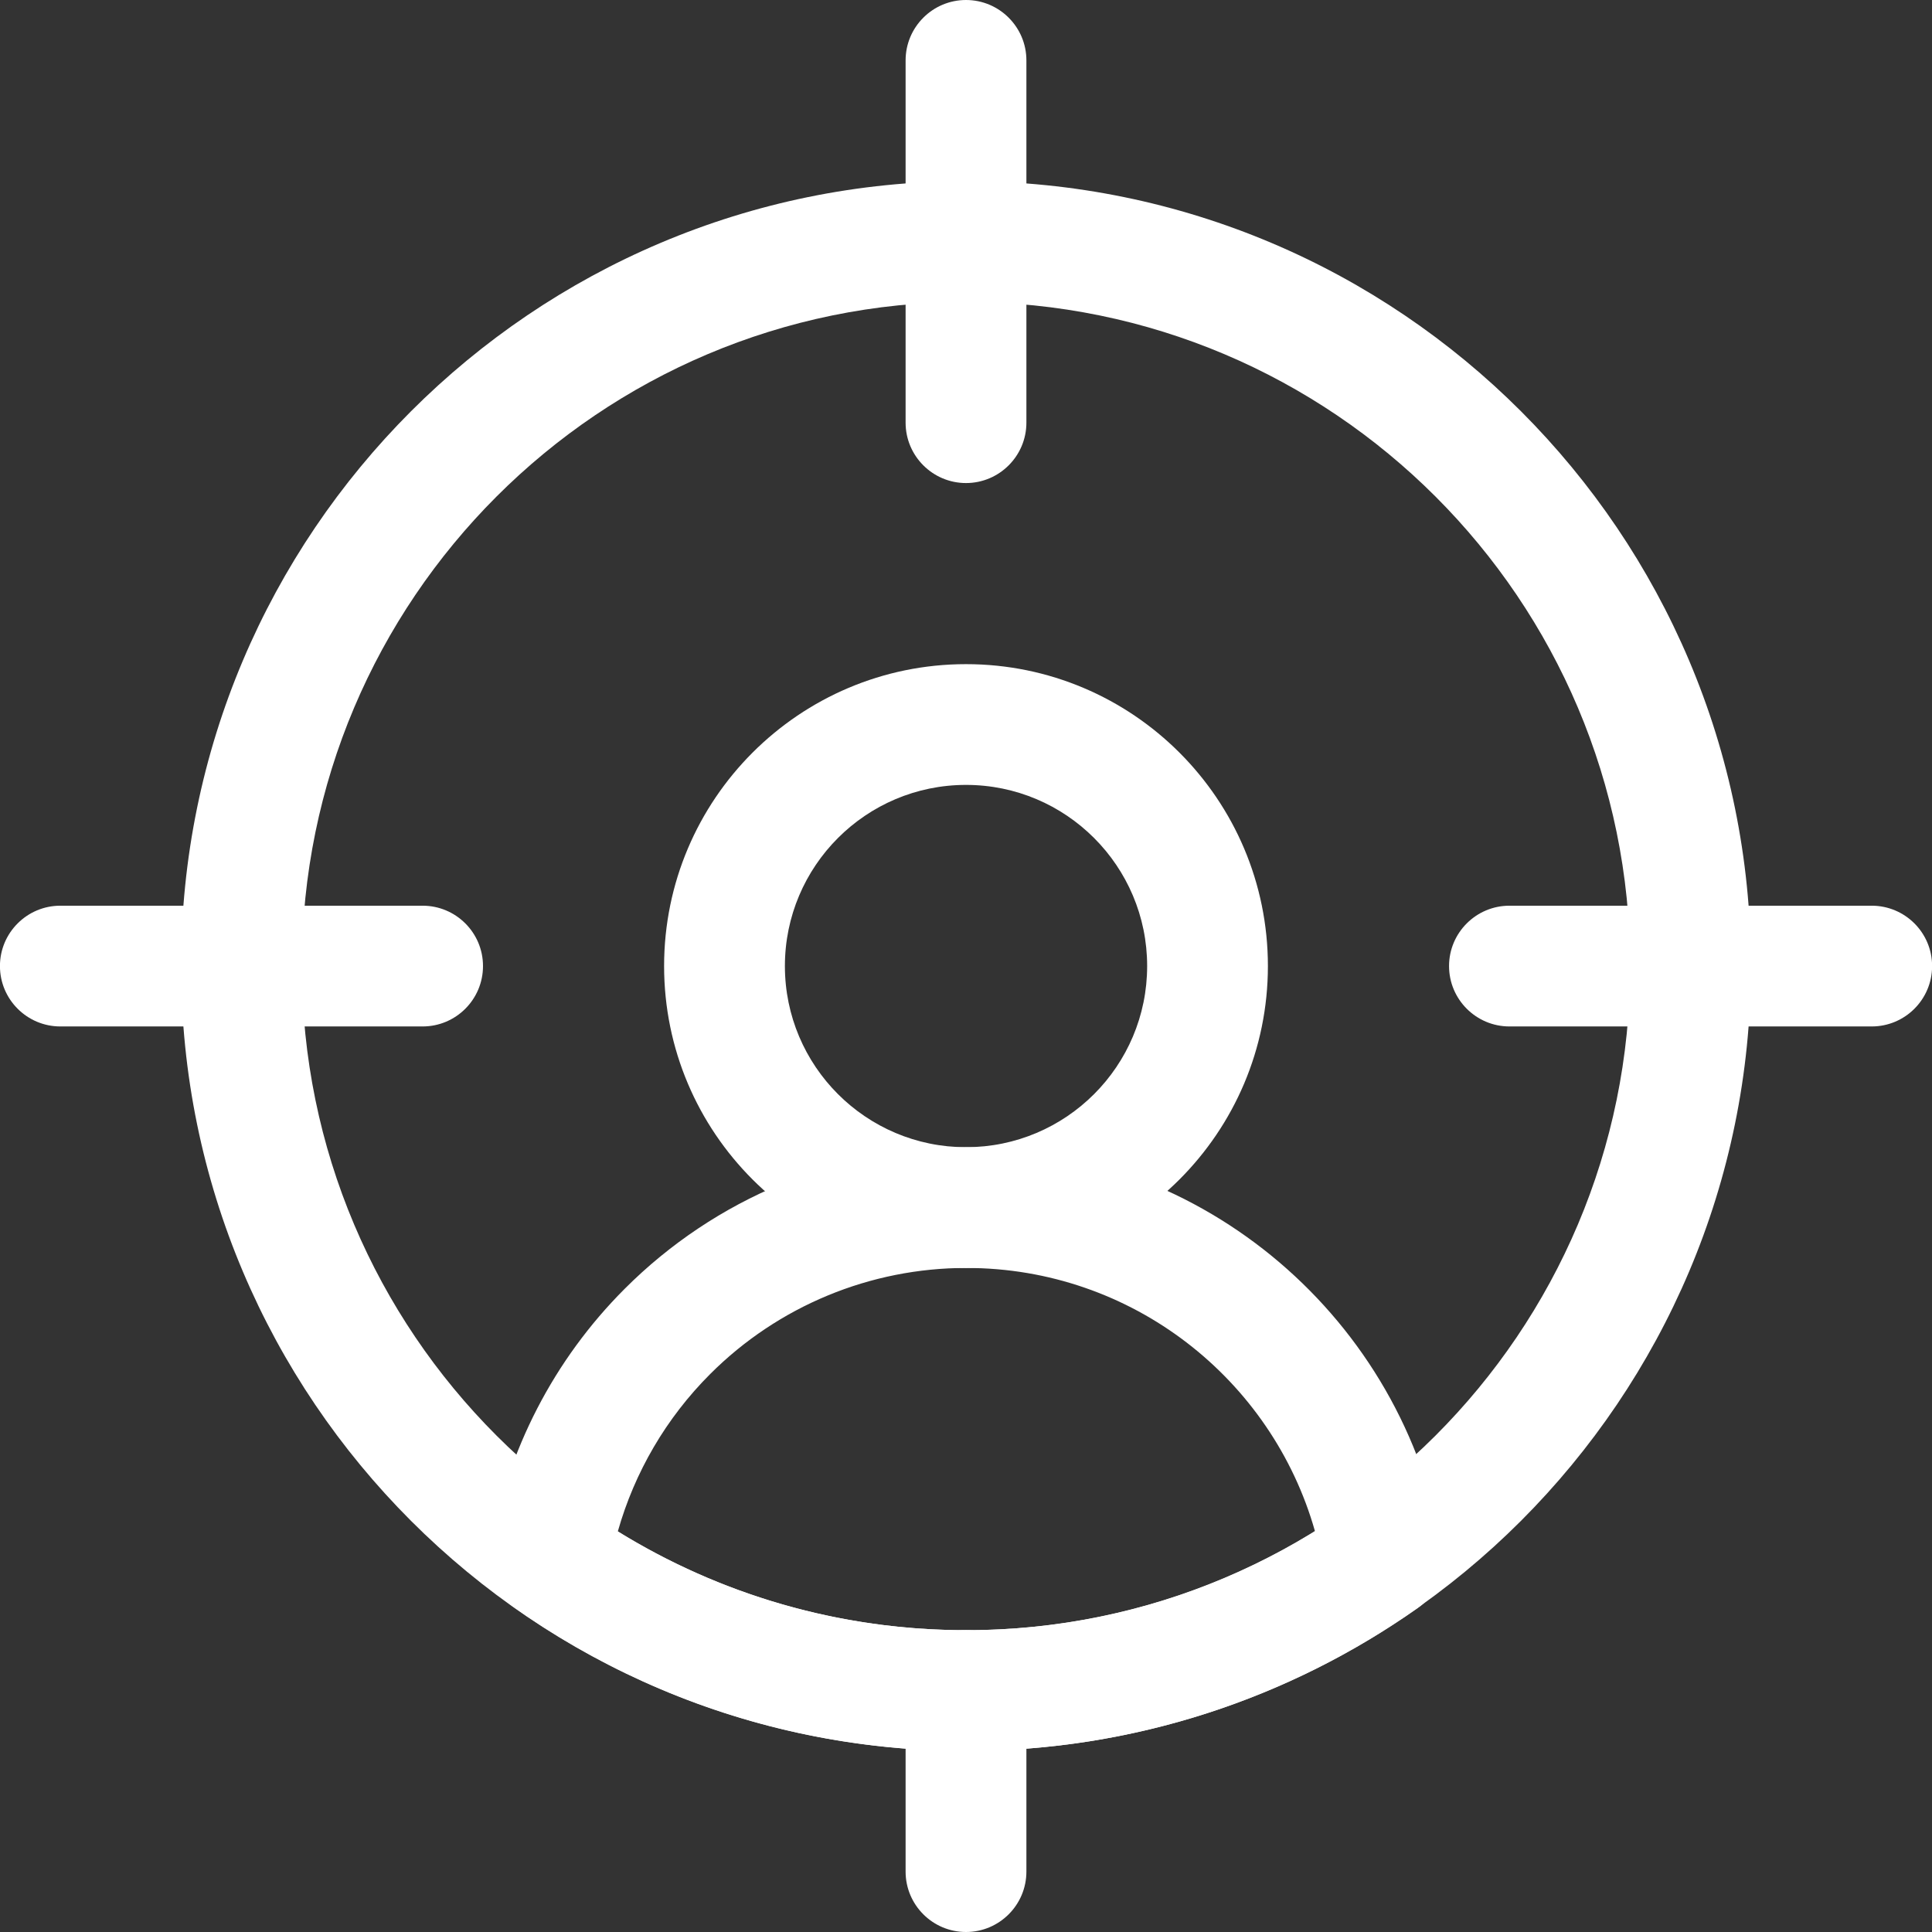<svg width="38" height="38" viewBox="0 0 38 38" fill="none" xmlns="http://www.w3.org/2000/svg">
<rect x="0" y="0" width="38" height="38" fill="#333333" stroke="none"/>
<path fill-rule="evenodd" clip-rule="evenodd" d="M19 3.563C10.48 3.563 3.562 10.482 3.562 19.001C3.562 27.521 10.48 34.439 19 34.439C27.52 34.439 34.438 27.521 34.438 19.001C34.438 10.482 27.52 3.563 19 3.563ZM19 5.939C26.209 5.939 32.063 11.793 32.063 19.001C32.063 26.21 26.209 32.064 19 32.064C11.791 32.064 5.938 26.21 5.938 19.001C5.938 11.793 11.791 5.939 19 5.939Z" fill="white"/>
<path fill-rule="evenodd" clip-rule="evenodd" d="M19 13.063C15.723 13.063 13.062 15.723 13.062 19.001C13.062 22.279 15.723 24.939 19 24.939C22.278 24.939 24.938 22.279 24.938 19.001C24.938 15.723 22.278 13.063 19 13.063ZM19 15.438C20.967 15.438 22.563 17.035 22.563 19.001C22.563 20.968 20.967 22.564 19 22.564C17.034 22.564 15.438 20.968 15.438 19.001C15.438 17.035 17.034 15.438 19 15.438Z" fill="white"/>
<path fill-rule="evenodd" clip-rule="evenodd" d="M17.812 1.188V8.313C17.812 8.968 18.345 9.501 19 9.501C19.655 9.501 20.188 8.968 20.188 8.313V1.188C20.188 0.532 19.655 0 19 0C18.345 0 17.812 0.532 17.812 1.188Z" fill="white"/>
<path fill-rule="evenodd" clip-rule="evenodd" d="M36.814 17.814H29.689C29.034 17.814 28.501 18.346 28.501 19.001C28.501 19.657 29.034 20.189 29.689 20.189H36.814C37.47 20.189 38.002 19.657 38.002 19.001C38.002 18.346 37.47 17.814 36.814 17.814Z" fill="white"/>
<path fill-rule="evenodd" clip-rule="evenodd" d="M17.812 33.25V36.812C17.812 37.468 18.345 38 19 38C19.655 38 20.188 37.468 20.188 36.812V33.25C20.188 32.594 19.655 32.062 19 32.062C18.345 32.062 17.812 32.594 17.812 33.25Z" fill="white"/>
<path fill-rule="evenodd" clip-rule="evenodd" d="M8.312 17.814H1.187C0.532 17.814 -0.001 18.346 -0.001 19.001C-0.001 19.657 0.532 20.189 1.187 20.189H8.312C8.968 20.189 9.5 19.657 9.5 19.001C9.5 18.346 8.968 17.814 8.312 17.814Z" fill="white"/>
<path fill-rule="evenodd" clip-rule="evenodd" d="M9.644 30.458C9.567 30.909 9.756 31.365 10.131 31.629C12.643 33.4 15.705 34.439 19.008 34.439C22.311 34.439 25.374 33.398 27.885 31.629C28.259 31.365 28.45 30.909 28.372 30.458C27.609 25.976 23.706 22.564 19.008 22.564C19.006 22.564 19.006 22.564 19.005 22.564C16.486 22.564 14.07 23.565 12.29 25.346C10.891 26.744 9.973 28.534 9.644 30.458ZM25.864 30.118C25.018 27.128 22.268 24.939 19.008 24.939C19.006 24.939 19.006 24.939 19.005 24.939C17.116 24.939 15.305 25.689 13.969 27.025C13.101 27.892 12.481 28.959 12.152 30.12C14.146 31.352 16.495 32.064 19.008 32.064C21.521 32.064 23.87 31.352 25.864 30.118Z" fill="white"/>
</svg>

